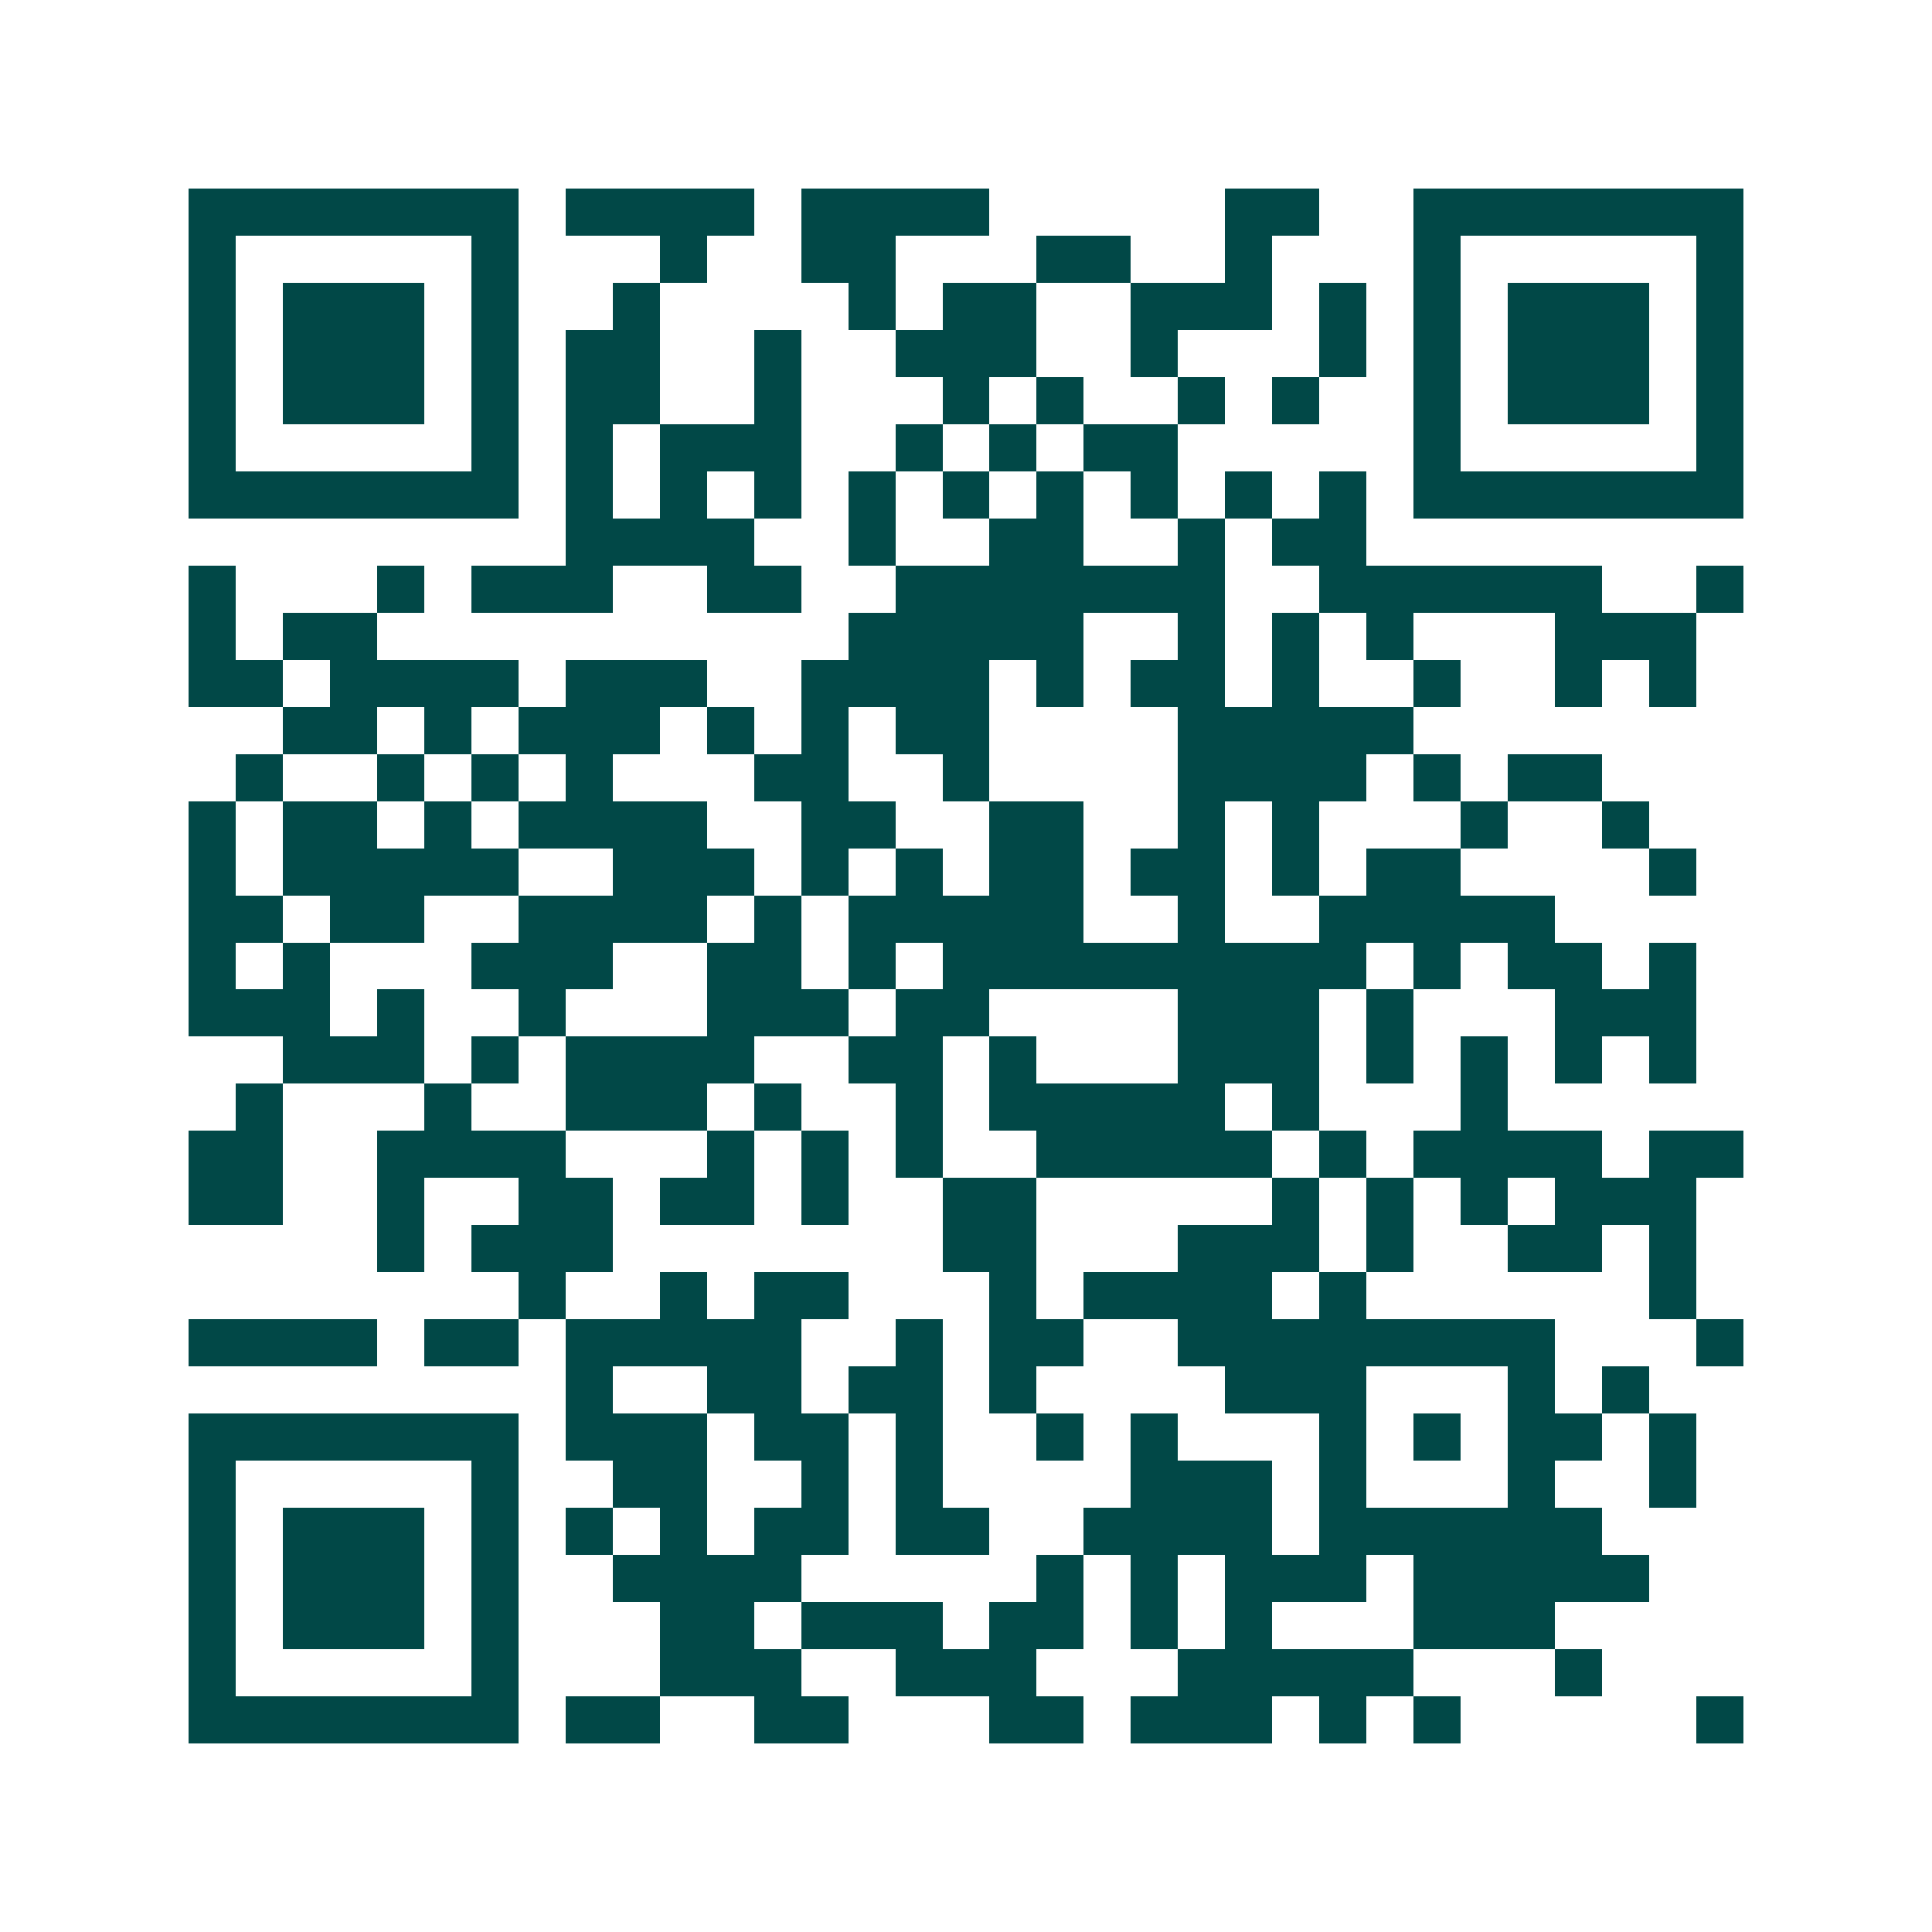 <svg xmlns="http://www.w3.org/2000/svg" width="200" height="200" viewBox="0 0 41 41" shape-rendering="crispEdges"><path fill="#ffffff" d="M0 0h41v41H0z"/><path stroke="#014847" d="M4 4.5h7m1 0h4m1 0h4m5 0h2m2 0h7M4 5.5h1m5 0h1m3 0h1m2 0h2m3 0h2m2 0h1m3 0h1m5 0h1M4 6.5h1m1 0h3m1 0h1m2 0h1m4 0h1m1 0h2m2 0h3m1 0h1m1 0h1m1 0h3m1 0h1M4 7.5h1m1 0h3m1 0h1m1 0h2m2 0h1m2 0h3m2 0h1m3 0h1m1 0h1m1 0h3m1 0h1M4 8.5h1m1 0h3m1 0h1m1 0h2m2 0h1m3 0h1m1 0h1m2 0h1m1 0h1m2 0h1m1 0h3m1 0h1M4 9.5h1m5 0h1m1 0h1m1 0h3m2 0h1m1 0h1m1 0h2m5 0h1m5 0h1M4 10.5h7m1 0h1m1 0h1m1 0h1m1 0h1m1 0h1m1 0h1m1 0h1m1 0h1m1 0h1m1 0h7M12 11.5h4m2 0h1m2 0h2m2 0h1m1 0h2M4 12.5h1m3 0h1m1 0h3m2 0h2m2 0h7m2 0h6m2 0h1M4 13.5h1m1 0h2m10 0h5m2 0h1m1 0h1m1 0h1m3 0h3M4 14.5h2m1 0h4m1 0h3m2 0h4m1 0h1m1 0h2m1 0h1m2 0h1m2 0h1m1 0h1M6 15.5h2m1 0h1m1 0h3m1 0h1m1 0h1m1 0h2m4 0h5M5 16.5h1m2 0h1m1 0h1m1 0h1m3 0h2m2 0h1m4 0h4m1 0h1m1 0h2M4 17.5h1m1 0h2m1 0h1m1 0h4m2 0h2m2 0h2m2 0h1m1 0h1m3 0h1m2 0h1M4 18.5h1m1 0h5m2 0h3m1 0h1m1 0h1m1 0h2m1 0h2m1 0h1m1 0h2m4 0h1M4 19.5h2m1 0h2m2 0h4m1 0h1m1 0h5m2 0h1m2 0h5M4 20.5h1m1 0h1m3 0h3m2 0h2m1 0h1m1 0h9m1 0h1m1 0h2m1 0h1M4 21.5h3m1 0h1m2 0h1m3 0h3m1 0h2m4 0h3m1 0h1m3 0h3M6 22.5h3m1 0h1m1 0h4m2 0h2m1 0h1m3 0h3m1 0h1m1 0h1m1 0h1m1 0h1M5 23.5h1m3 0h1m2 0h3m1 0h1m2 0h1m1 0h5m1 0h1m3 0h1M4 24.5h2m2 0h4m3 0h1m1 0h1m1 0h1m2 0h5m1 0h1m1 0h4m1 0h2M4 25.5h2m2 0h1m2 0h2m1 0h2m1 0h1m2 0h2m5 0h1m1 0h1m1 0h1m1 0h3M8 26.5h1m1 0h3m7 0h2m3 0h3m1 0h1m2 0h2m1 0h1M11 27.5h1m2 0h1m1 0h2m3 0h1m1 0h4m1 0h1m6 0h1M4 28.5h4m1 0h2m1 0h5m2 0h1m1 0h2m2 0h8m3 0h1M12 29.5h1m2 0h2m1 0h2m1 0h1m4 0h3m3 0h1m1 0h1M4 30.5h7m1 0h3m1 0h2m1 0h1m2 0h1m1 0h1m3 0h1m1 0h1m1 0h2m1 0h1M4 31.5h1m5 0h1m2 0h2m2 0h1m1 0h1m4 0h3m1 0h1m3 0h1m2 0h1M4 32.5h1m1 0h3m1 0h1m1 0h1m1 0h1m1 0h2m1 0h2m2 0h4m1 0h6M4 33.5h1m1 0h3m1 0h1m2 0h4m5 0h1m1 0h1m1 0h3m1 0h5M4 34.5h1m1 0h3m1 0h1m3 0h2m1 0h3m1 0h2m1 0h1m1 0h1m3 0h3M4 35.5h1m5 0h1m3 0h3m2 0h3m3 0h5m3 0h1M4 36.5h7m1 0h2m2 0h2m3 0h2m1 0h3m1 0h1m1 0h1m5 0h1"/></svg>
